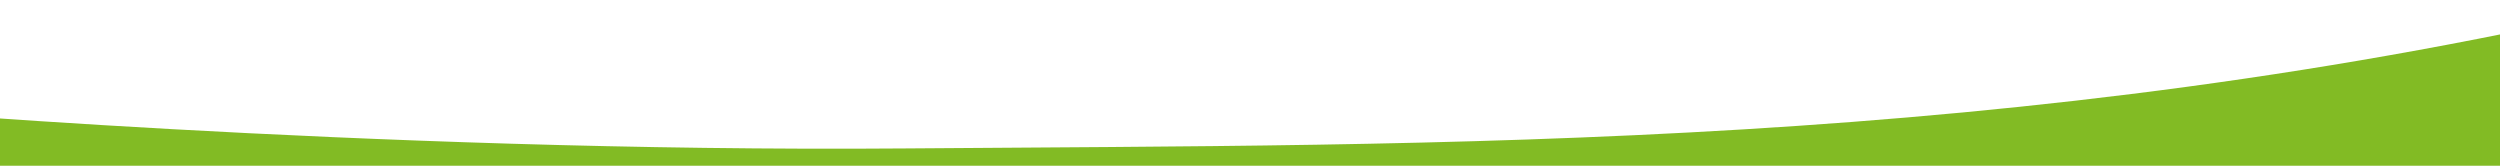 <?xml version="1.0" encoding="utf-8"?>
<!-- Generator: Adobe Illustrator 27.6.1, SVG Export Plug-In . SVG Version: 6.00 Build 0)  -->
<svg version="1.1" id="Layer_1" xmlns="http://www.w3.org/2000/svg" xmlns:xlink="http://www.w3.org/1999/xlink" x="0px" y="0px"
	 viewBox="0 0 1920 127.3" style="enable-background:new 0 0 1920 127.3;" xml:space="preserve">
<style type="text/css">
	.st0{fill:#82BB24;}
</style>
<path class="st0" d="M-119.8,81.9c0,0,399.9,35.4,814.9,32.1s852.6,2.2,1344.7-113.6c-0.6,0,0,134.6,0,134.6H-119.8V81.9z"/>
</svg>
